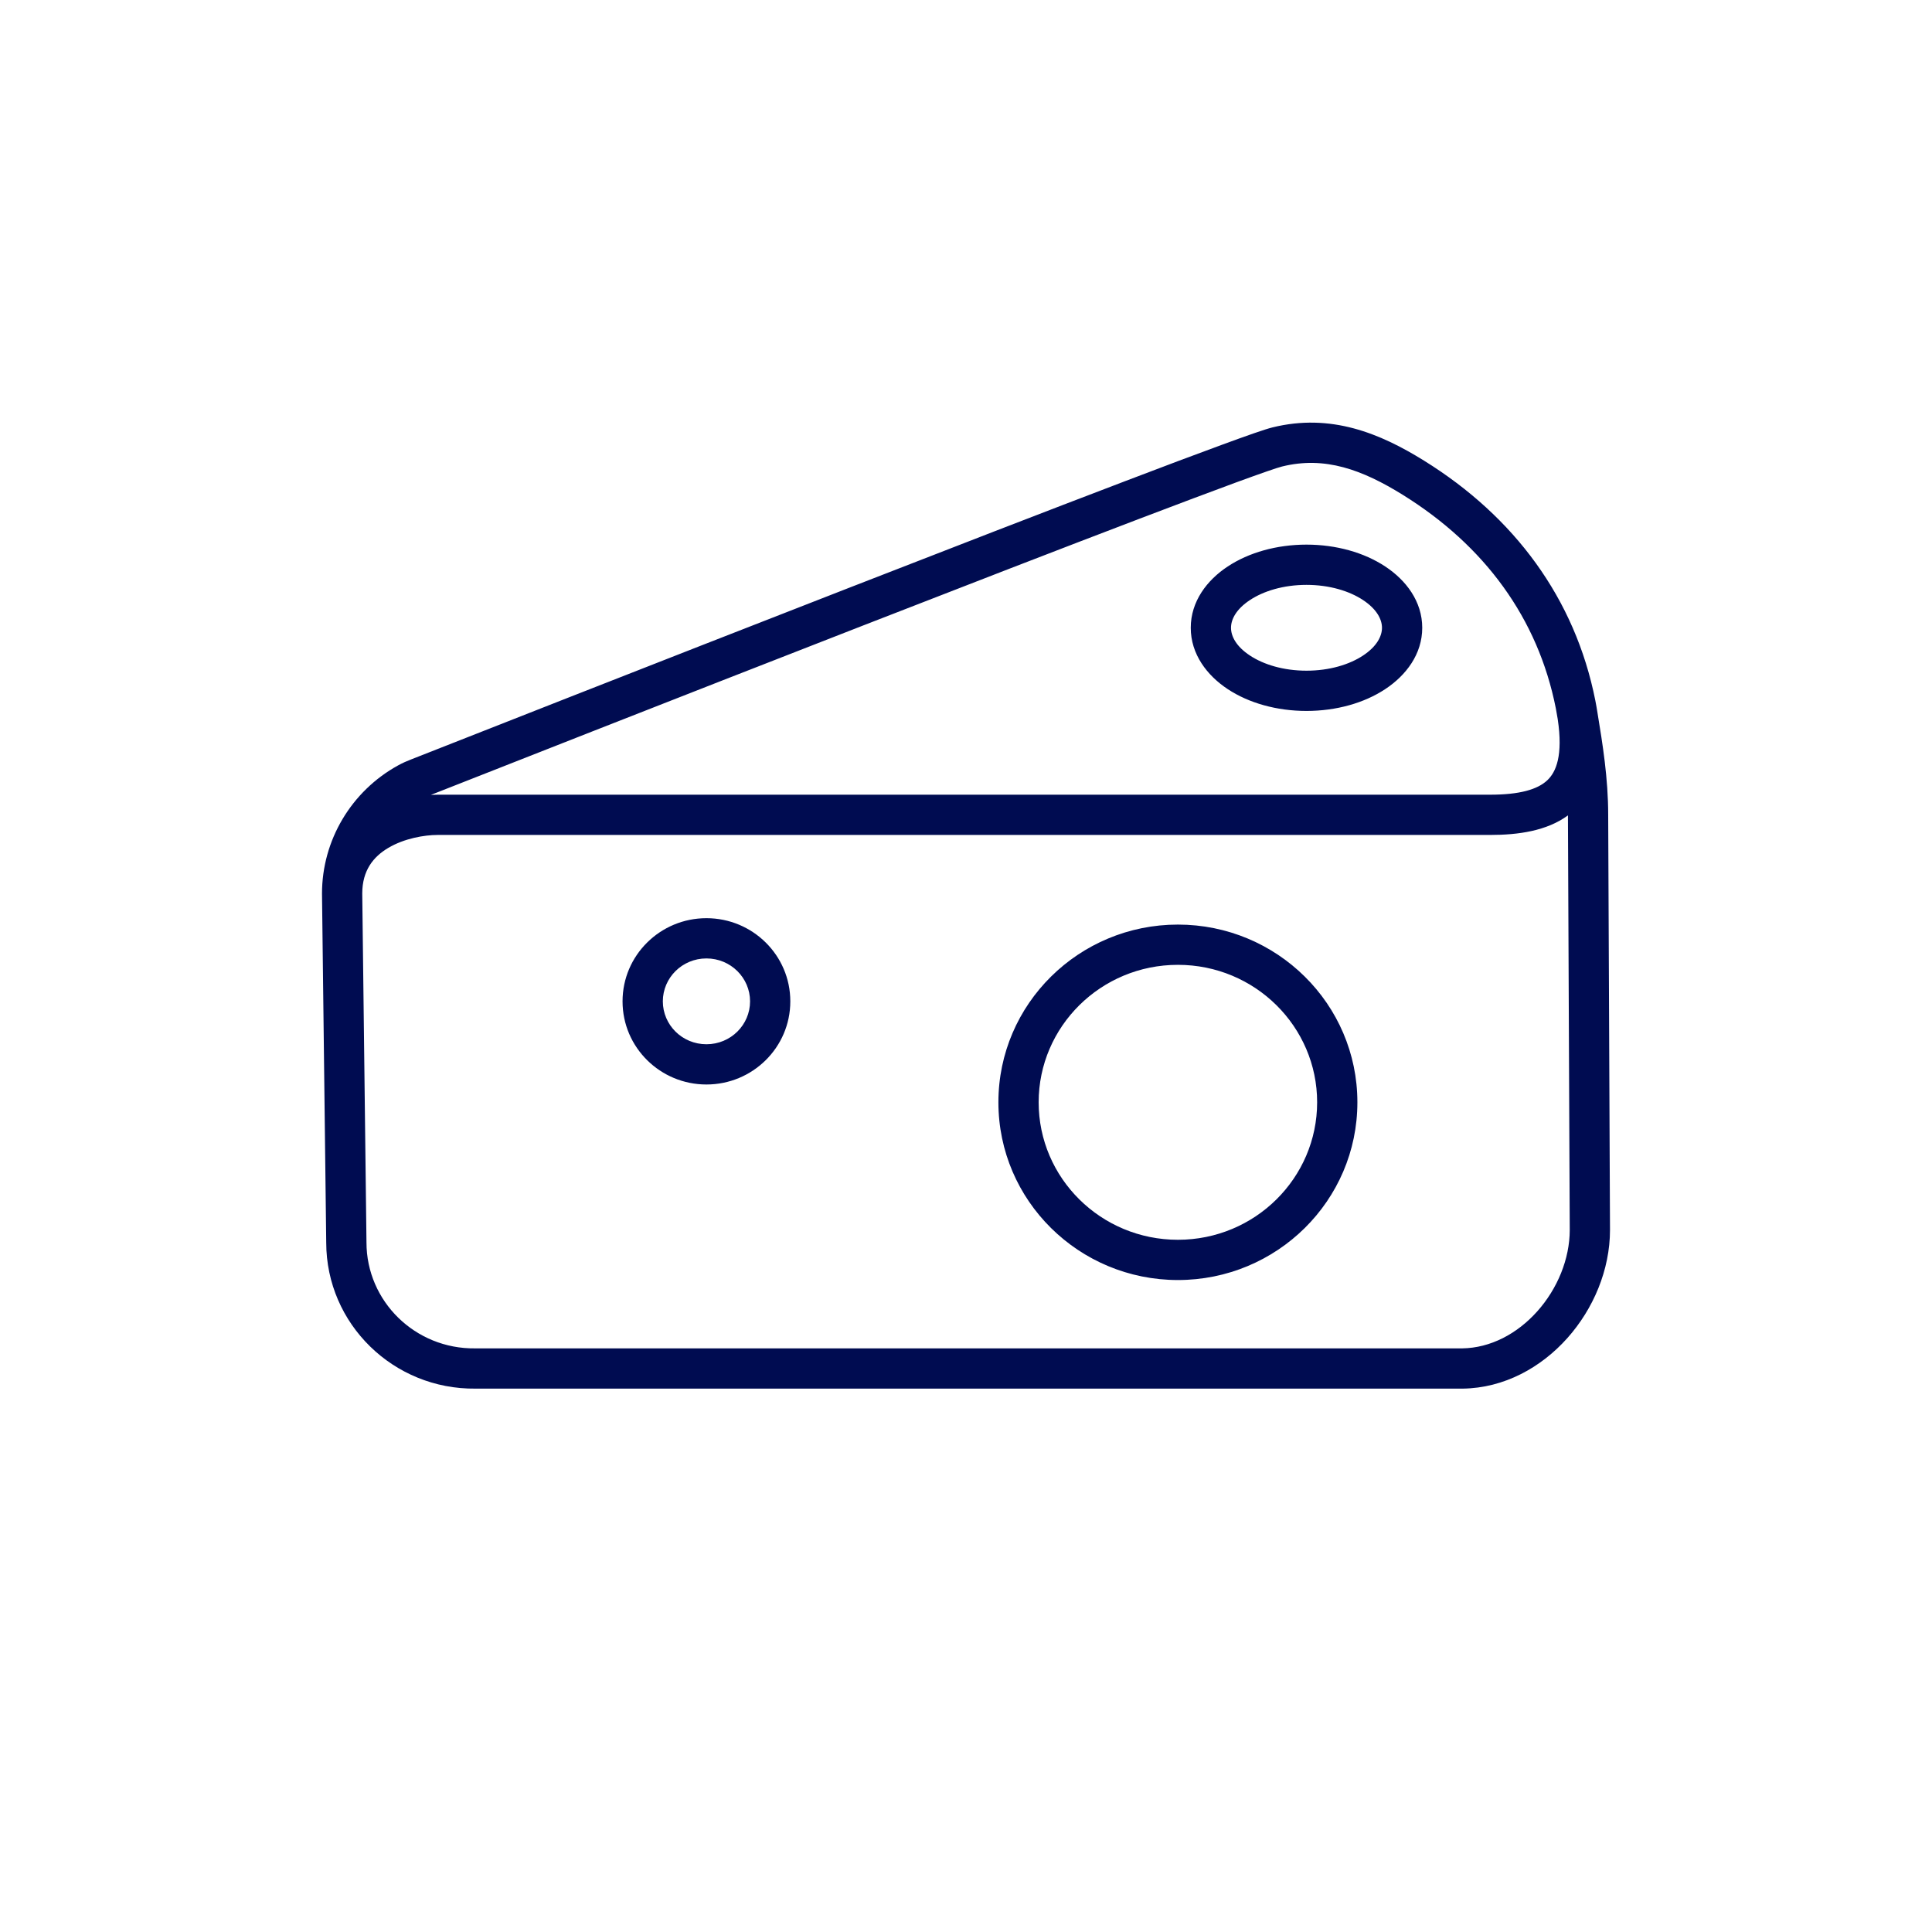 <svg width="48" height="48" viewBox="0 0 48 48" fill="none" xmlns="http://www.w3.org/2000/svg">
<path fill-rule="evenodd" clip-rule="evenodd" d="M34.858 12.298C33.845 11.669 32.917 11.327 31.853 11.59C31.737 11.618 31.35 11.752 30.715 11.984C30.097 12.211 29.275 12.521 28.315 12.886C26.396 13.617 23.93 14.572 21.447 15.539C16.678 17.397 11.847 19.299 10.705 19.749C10.764 19.746 10.821 19.744 10.875 19.744H37.019C37.751 19.744 38.198 19.616 38.442 19.386C38.66 19.181 38.837 18.772 38.701 17.865C38.686 17.775 38.67 17.686 38.654 17.598C38.21 15.356 36.881 13.556 34.858 12.298ZM38.955 20.258C38.428 20.645 37.721 20.744 37.019 20.744H10.875C10.542 20.744 10.043 20.83 9.646 21.066C9.275 21.286 9.001 21.625 9 22.199L9.105 30.868C9.105 32.33 10.314 33.519 11.806 33.5L11.812 33.5L36.329 33.5C37.028 33.49 37.693 33.14 38.193 32.58C38.695 32.018 38.999 31.279 39 30.558C39 30.558 39 30.557 39 30.557L38.955 20.258ZM8 22.202C8 20.875 8.729 19.654 9.891 19.016C10.007 18.952 10.111 18.908 10.216 18.867C11.081 18.526 16.116 16.543 21.084 14.608C23.568 13.64 26.036 12.684 27.959 11.952C28.921 11.585 29.747 11.274 30.371 11.046C30.98 10.822 31.43 10.664 31.613 10.619C33.067 10.26 34.288 10.766 35.385 11.448C37.62 12.837 39.133 14.864 39.636 17.407C39.656 17.51 39.674 17.611 39.689 17.709C39.816 18.48 39.955 19.336 39.955 20.243C39.955 20.243 39.955 20.244 39.955 20.244L40 30.557C40 31.549 39.587 32.52 38.939 33.246C38.29 33.973 37.372 34.487 36.339 34.5L36.333 34.5L11.816 34.5C9.78 34.524 8.106 32.898 8.105 30.871L8 22.202ZM31.055 14.908C30.713 15.133 30.584 15.387 30.584 15.597C30.584 15.808 30.713 16.062 31.055 16.287C31.392 16.51 31.887 16.663 32.459 16.663C33.032 16.663 33.527 16.51 33.864 16.287C34.205 16.062 34.335 15.808 34.335 15.597C34.335 15.387 34.205 15.133 33.864 14.908C33.527 14.685 33.032 14.531 32.459 14.531C31.887 14.531 31.392 14.685 31.055 14.908ZM30.504 14.073C31.027 13.728 31.72 13.531 32.459 13.531C33.199 13.531 33.892 13.728 34.414 14.073C34.933 14.414 35.335 14.943 35.335 15.597C35.335 16.252 34.933 16.78 34.414 17.122C33.892 17.467 33.199 17.663 32.459 17.663C31.72 17.663 31.027 17.467 30.504 17.122C29.986 16.78 29.584 16.252 29.584 15.597C29.584 14.943 29.986 14.414 30.504 14.073ZM17.551 23.812C16.947 23.812 16.468 24.295 16.468 24.878C16.468 25.462 16.947 25.944 17.551 25.944C18.155 25.944 18.635 25.462 18.635 24.878C18.635 24.295 18.155 23.812 17.551 23.812ZM15.467 24.878C15.467 23.732 16.406 22.812 17.551 22.812C18.697 22.812 19.635 23.732 19.635 24.878C19.635 26.025 18.697 26.944 17.551 26.944C16.406 26.944 15.467 26.025 15.467 24.878ZM29.265 23.971C27.349 23.971 25.805 25.506 25.805 27.386C25.805 29.267 27.349 30.802 29.265 30.802C31.18 30.802 32.724 29.267 32.724 27.386C32.724 25.506 31.18 23.971 29.265 23.971ZM24.805 27.386C24.805 24.943 26.807 22.971 29.265 22.971C31.722 22.971 33.724 24.943 33.724 27.386C33.724 29.83 31.722 31.802 29.265 31.802C26.807 31.802 24.805 29.83 24.805 27.386Z" fill="#000C51"/>
</svg>
